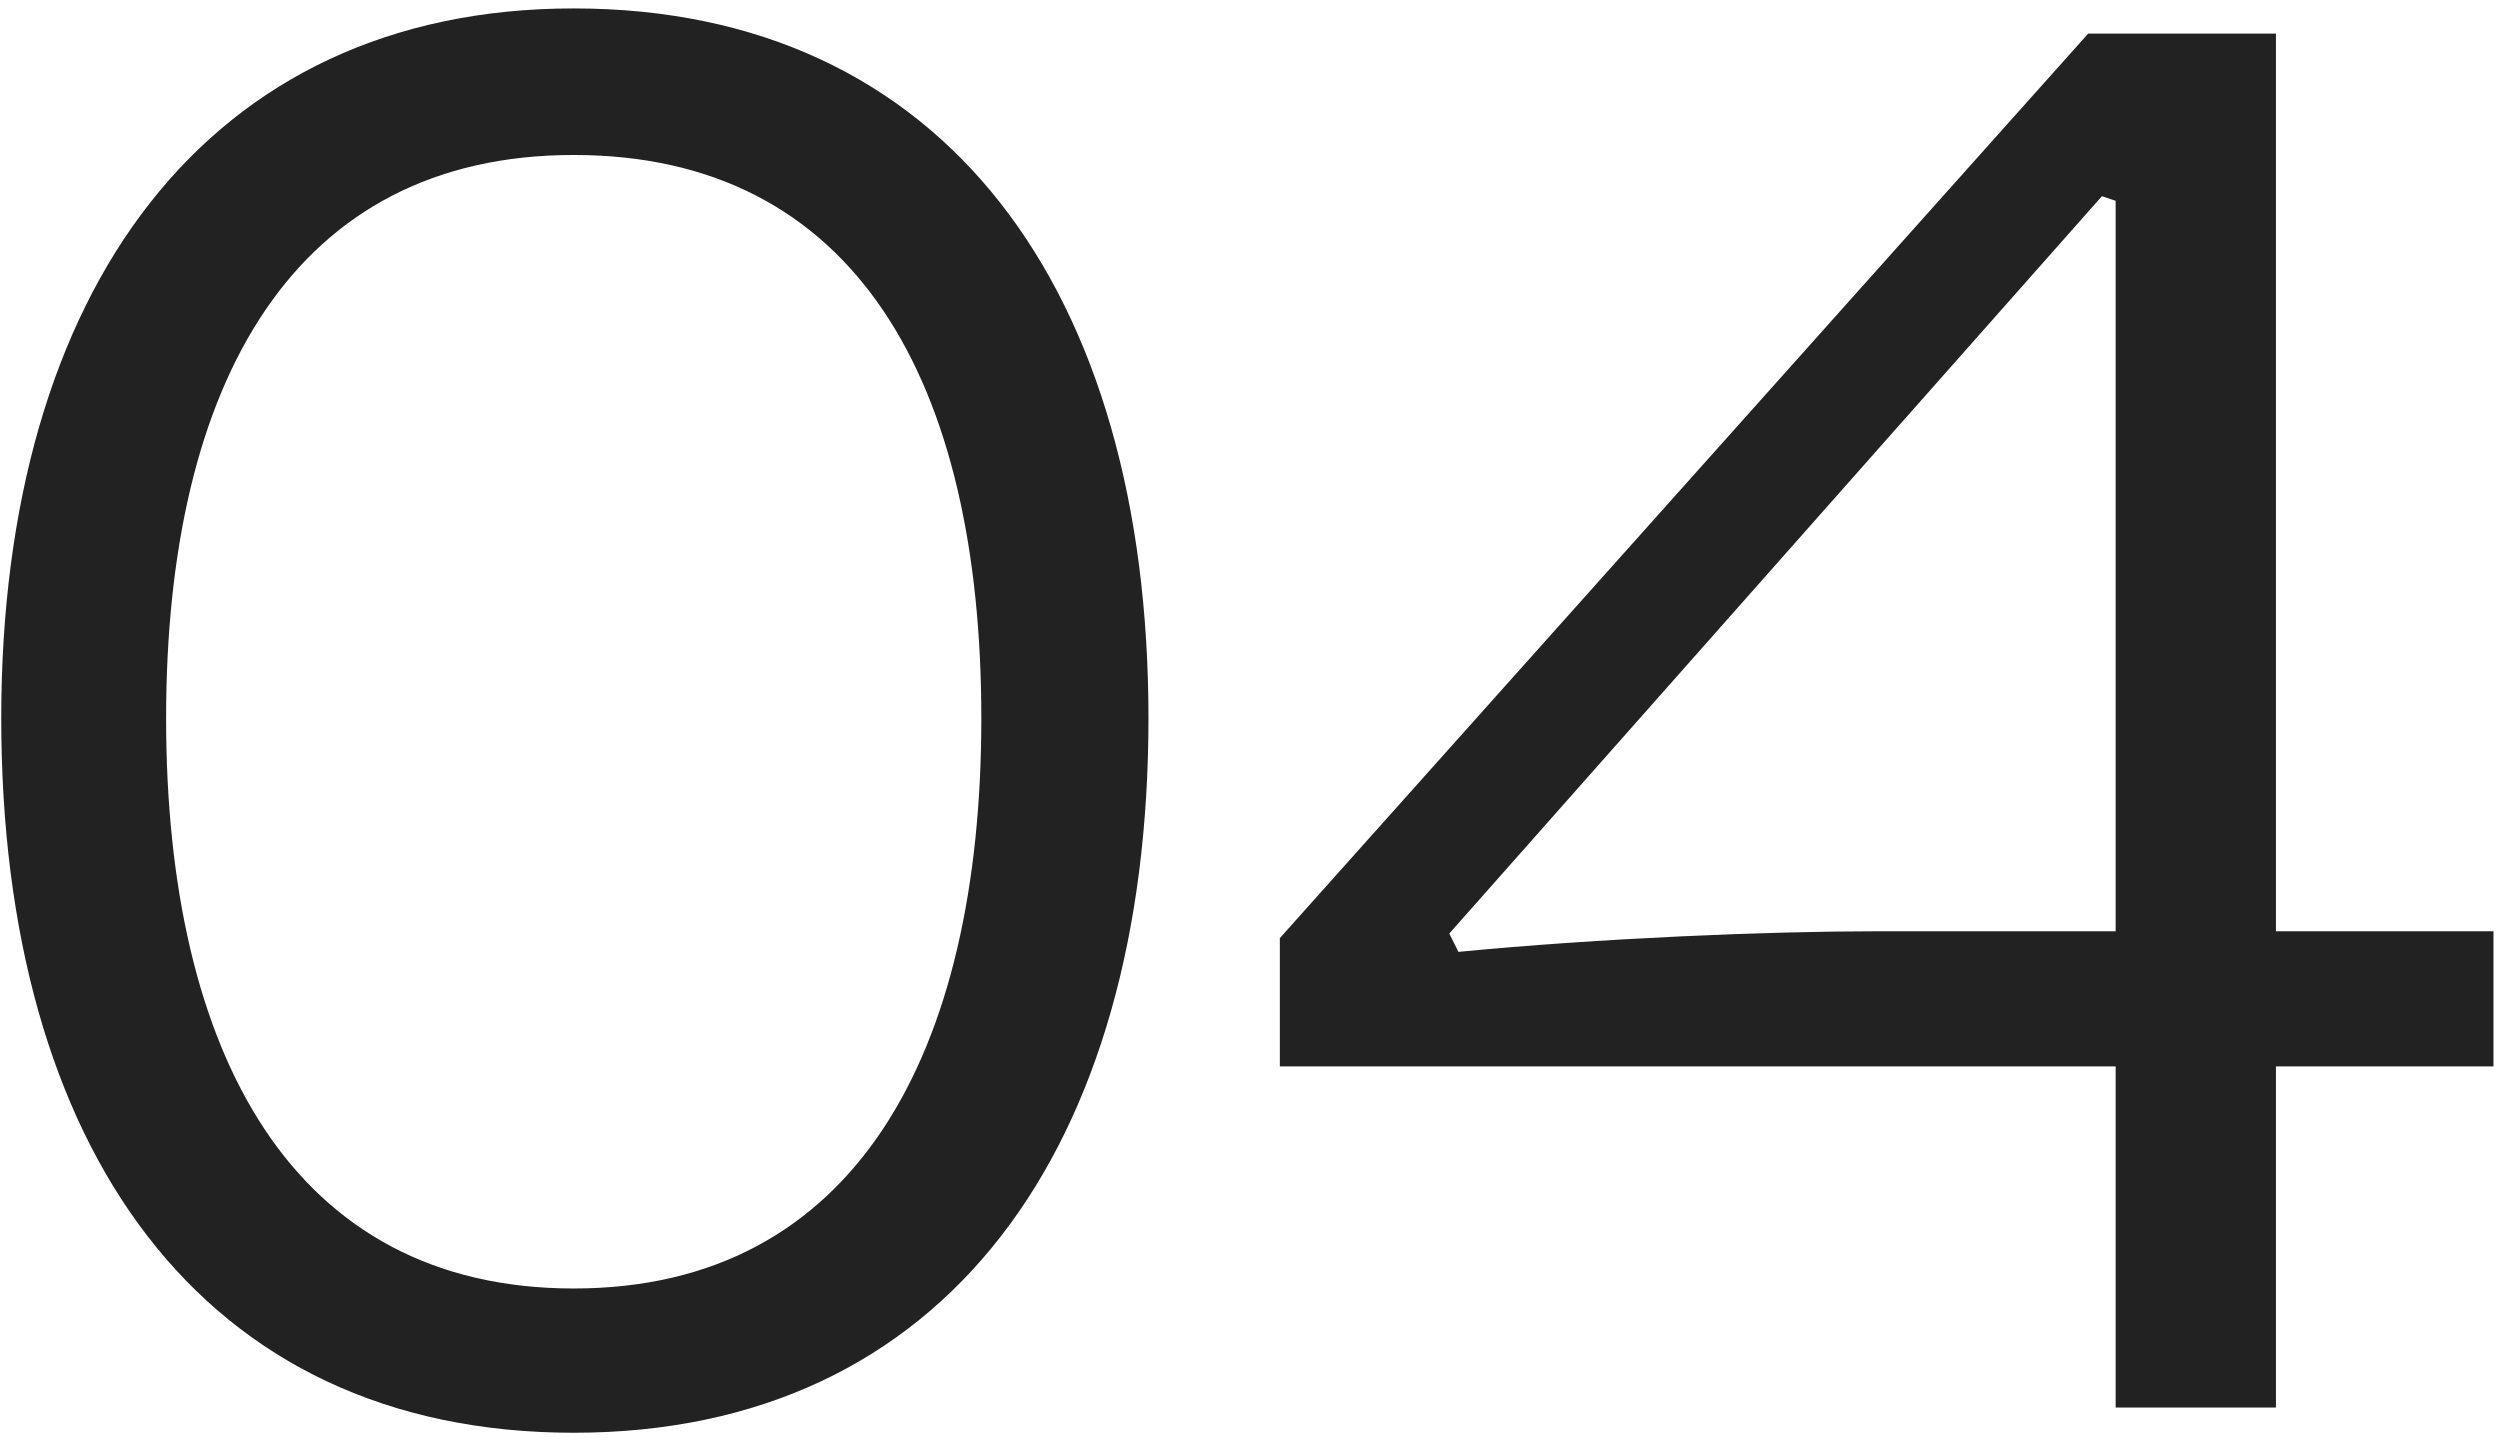 <svg width="119" height="69" viewBox="0 0 119 69" fill="none" xmlns="http://www.w3.org/2000/svg">
<path d="M27.308 7.377C14.011 7.377 7.907 18.168 7.907 34.191C7.907 50.105 13.902 61.332 27.308 61.332C40.715 61.332 46.711 50.105 46.711 34.191C46.711 18.168 40.715 7.377 27.308 7.377ZM27.308 0.401C44.967 0.401 54.667 13.808 54.667 34.191C54.667 54.574 45.075 68.199 27.308 68.199C9.542 68.199 0.059 54.574 0.059 34.191C0.059 13.808 9.869 0.401 27.308 0.401ZM118.69 50.759H108.335V67H100.705V50.759H60.92V44.655L99.397 1.6H108.335V44.328H118.69V50.759ZM89.369 44.328H100.705V9.557L100.051 9.339L68.986 44.437L69.422 45.309C76.18 44.655 84.137 44.328 89.369 44.328Z" fill="#222222"/>
</svg>
